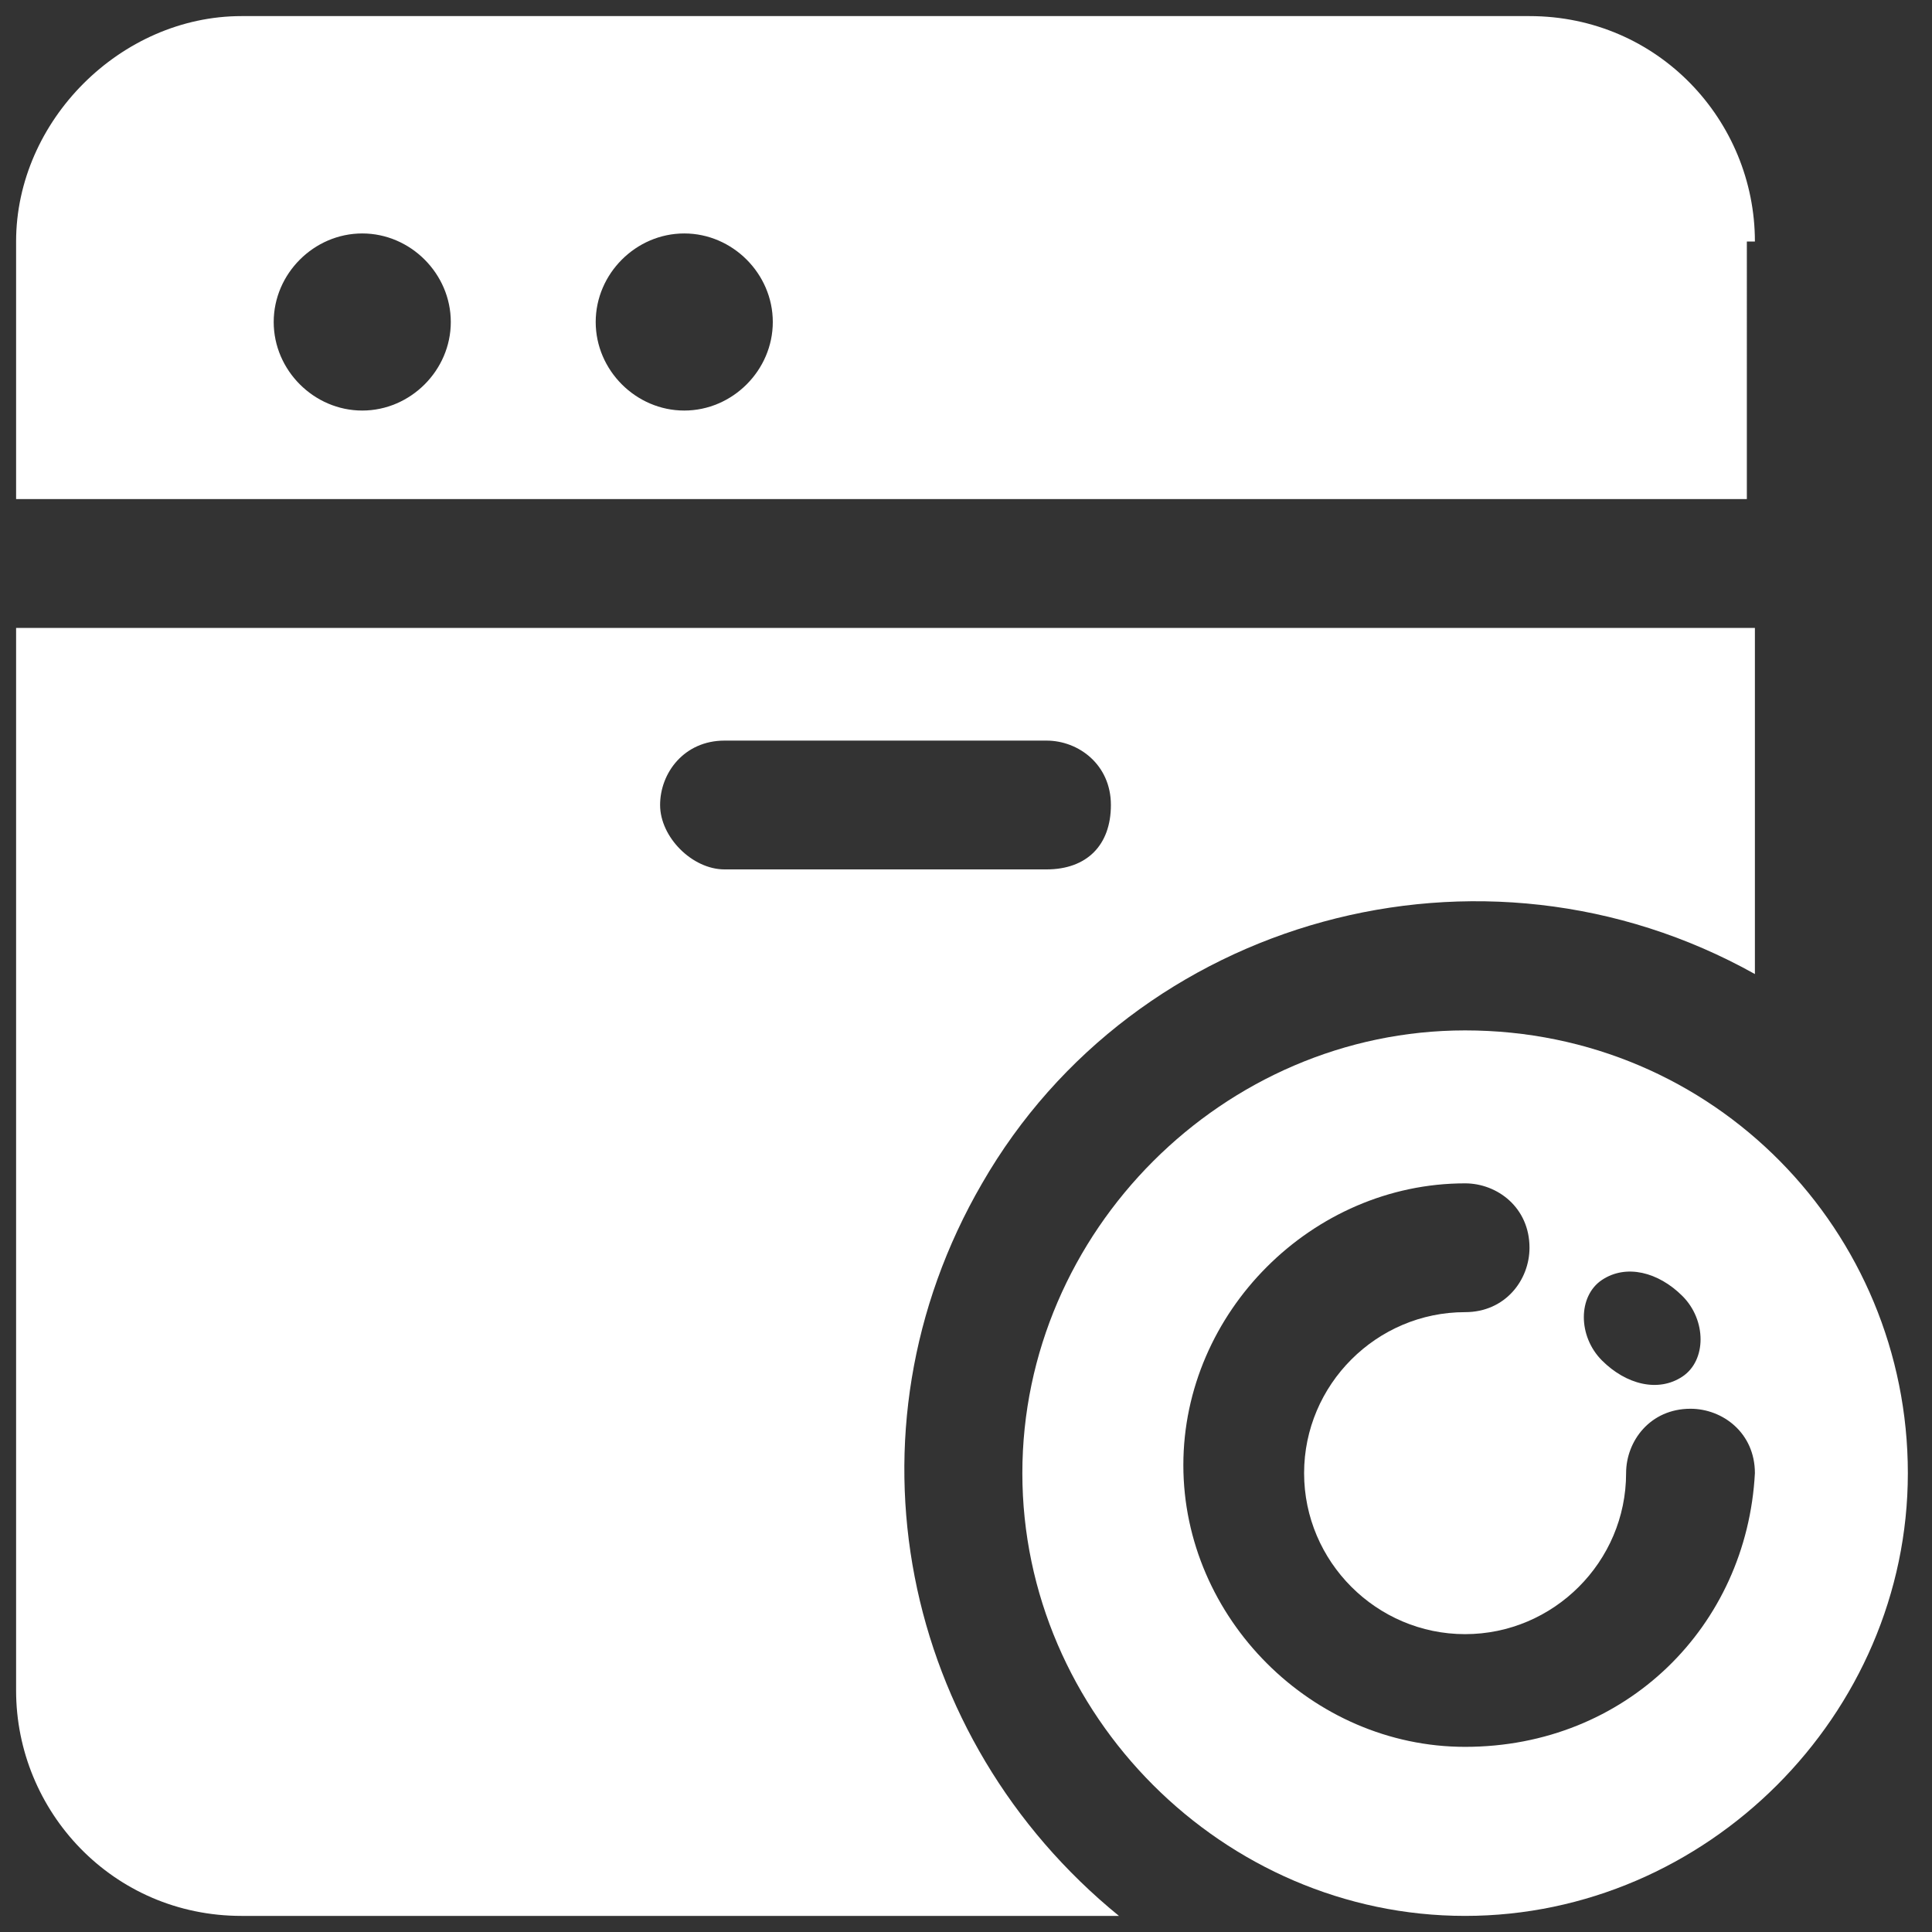 <?xml version="1.0" encoding="utf-8"?>
<!-- Generator: Adobe Illustrator 27.9.4, SVG Export Plug-In . SVG Version: 9.03 Build 54784)  -->
<svg version="1.1" id="Dishwasher-Machine--Streamline-Ultimate.svg"
	 xmlns="http://www.w3.org/2000/svg" xmlns:xlink="http://www.w3.org/1999/xlink" x="0px" y="0px" viewBox="0 0 24 24"
	 style="enable-background:new 0 0 24 24;" xml:space="preserve">
<rect x="0" y="0" width="24" height="24" fill="#333333" stroke="none"/>
<style type="text/css">
	.st0{fill:#FFFFFF;}
</style>
<g>
	<path class="st0" d="M18.2,12.8c-3,0-5.5,2.5-5.5,5.5s2.5,5.5,5.5,5.5s5.5-2.5,5.5-5.5S21.3,12.8,18.2,12.8z M19.9,15.9
		c0.3-0.2,0.7-0.1,1,0.2c0.3,0.3,0.3,0.8,0,1c-0.3,0.2-0.7,0.1-1-0.2S19.6,16.1,19.9,15.9z M18.2,21.7c-1.9,0-3.5-1.6-3.5-3.5
		s1.6-3.5,3.5-3.5c0.4,0,0.8,0.3,0.8,0.8c0,0.4-0.3,0.8-0.8,0.8c-1.1,0-2,0.9-2,2s0.9,2,2,2s2-0.9,2-2c0-0.4,0.3-0.8,0.8-0.8
		c0.4,0,0.8,0.3,0.8,0.8C21.7,20.2,20.2,21.7,18.2,21.7z"/>
	<path class="st0" d="M21.8,3c0-1.5-1.2-2.8-2.8-2.8H3C1.5,0.2,0.2,1.5,0.2,3v3.2h21.5V3z M4.5,5.1C3.9,5.1,3.4,4.6,3.4,4
		s0.5-1.1,1.1-1.1S5.6,3.4,5.6,4S5.1,5.1,4.5,5.1z M8.5,5.1C7.9,5.1,7.4,4.6,7.4,4s0.5-1.1,1.1-1.1S9.6,3.4,9.6,4S9.1,5.1,8.5,5.1z"
		/>
	<path class="st0" d="M12.2,14.7c1.9-3.3,6.2-4.5,9.6-2.6V7.8H0.2V21c0,1.5,1.2,2.8,2.8,2.8h10.9C11.2,21.6,10.4,17.8,12.2,14.7z
		 M8.2,10c0-0.4,0.3-0.8,0.8-0.8h4c0.4,0,0.8,0.3,0.8,0.8s-0.3,0.8-0.8,0.8H9C8.6,10.8,8.2,10.4,8.2,10z"/>
</g>
</svg>

